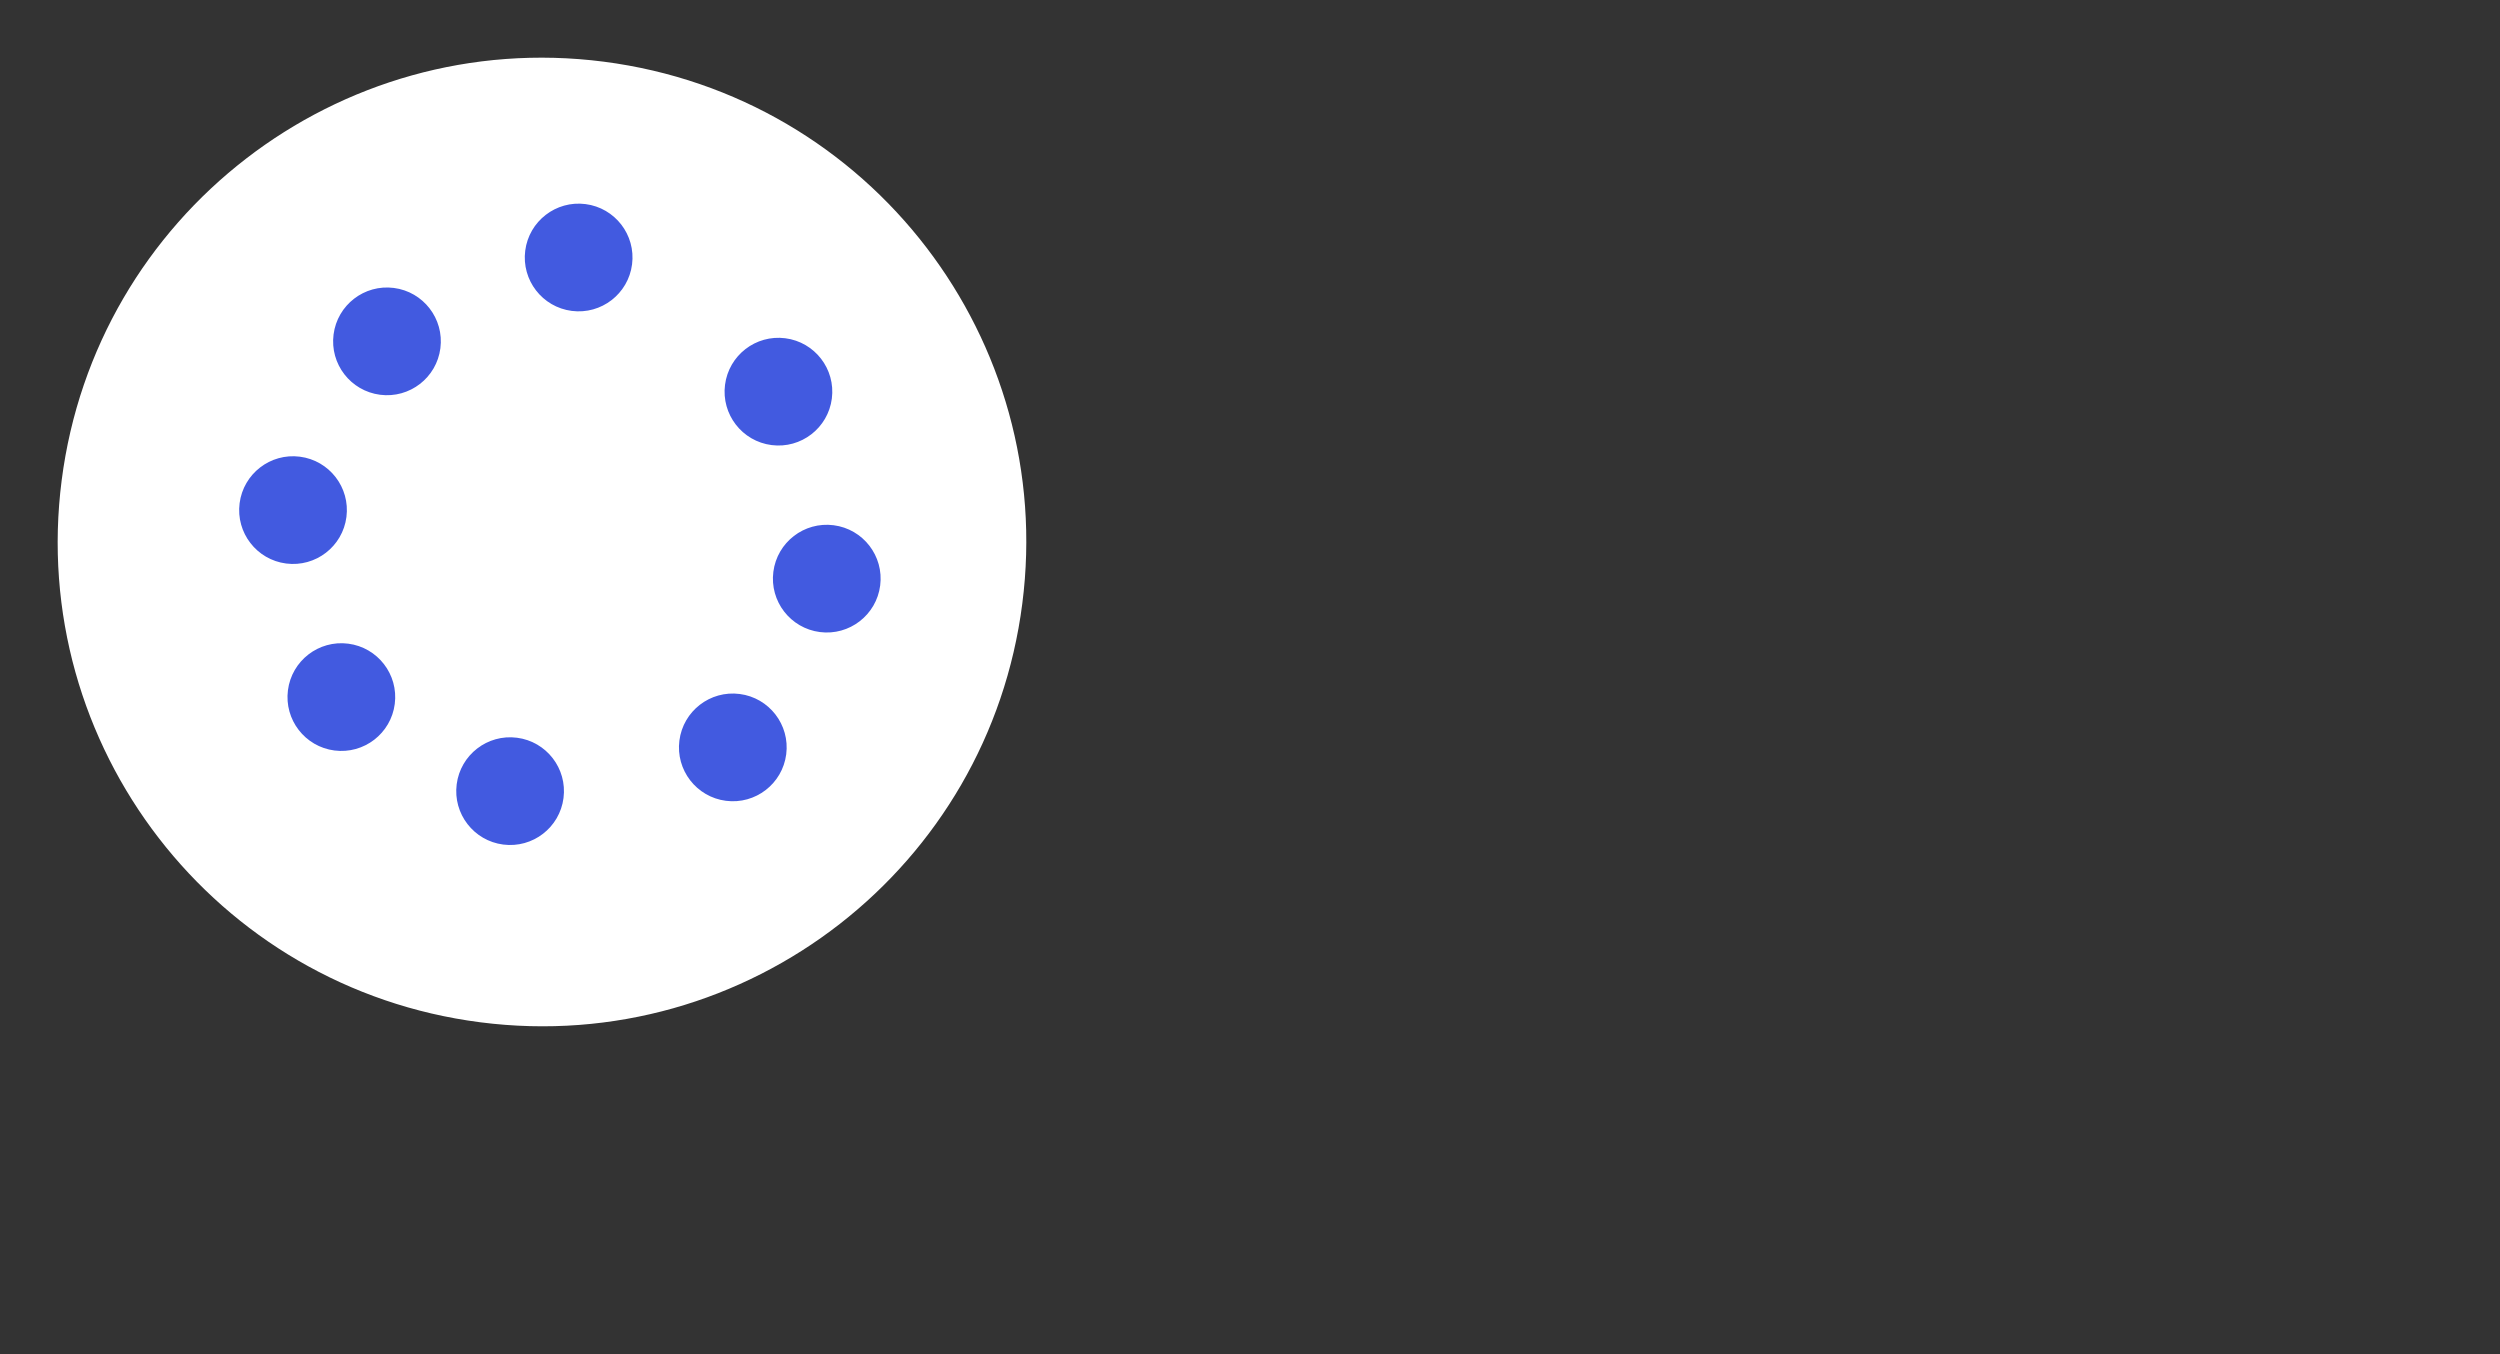 <?xml version="1.0" encoding="UTF-8"?> <svg xmlns="http://www.w3.org/2000/svg" width="24" height="13" viewBox="0 0 24 13" fill="none"><rect x="0" y="0" width="24" height="13" fill="#333333" stroke="none"/><path d="M9.814 5.795C9.652 7.061 8.995 8.142 8.063 8.869C7.119 9.605 5.892 9.979 4.611 9.814C2.064 9.487 0.265 7.158 0.592 4.611C0.919 2.064 3.249 0.265 5.795 0.592C7.077 0.757 8.169 1.428 8.896 2.379C9.614 3.318 9.977 4.53 9.814 5.795Z" fill="white"></path><circle cx="5.555" cy="2.472" r="0.517" transform="rotate(7.318 5.555 2.472)" fill="#425AE0"></circle><circle cx="4.897" cy="7.595" r="0.517" transform="rotate(7.318 4.897 7.595)" fill="#425AE0"></circle><circle cx="3.277" cy="6.692" r="0.517" transform="rotate(7.318 3.277 6.692)" fill="#425AE0"></circle><circle cx="2.813" cy="4.897" r="0.517" transform="rotate(7.318 2.813 4.897)" fill="#425AE0"></circle><circle cx="3.715" cy="3.277" r="0.517" transform="rotate(7.318 3.715 3.277)" fill="#425AE0"></circle><circle cx="7.473" cy="3.76" r="0.517" transform="rotate(7.318 7.473 3.76)" fill="#425AE0"></circle><circle cx="7.937" cy="5.555" r="0.517" transform="rotate(7.318 7.937 5.555)" fill="#425AE0"></circle><circle cx="7.035" cy="7.175" r="0.517" transform="rotate(7.318 7.035 7.175)" fill="#425AE0"></circle></svg> 